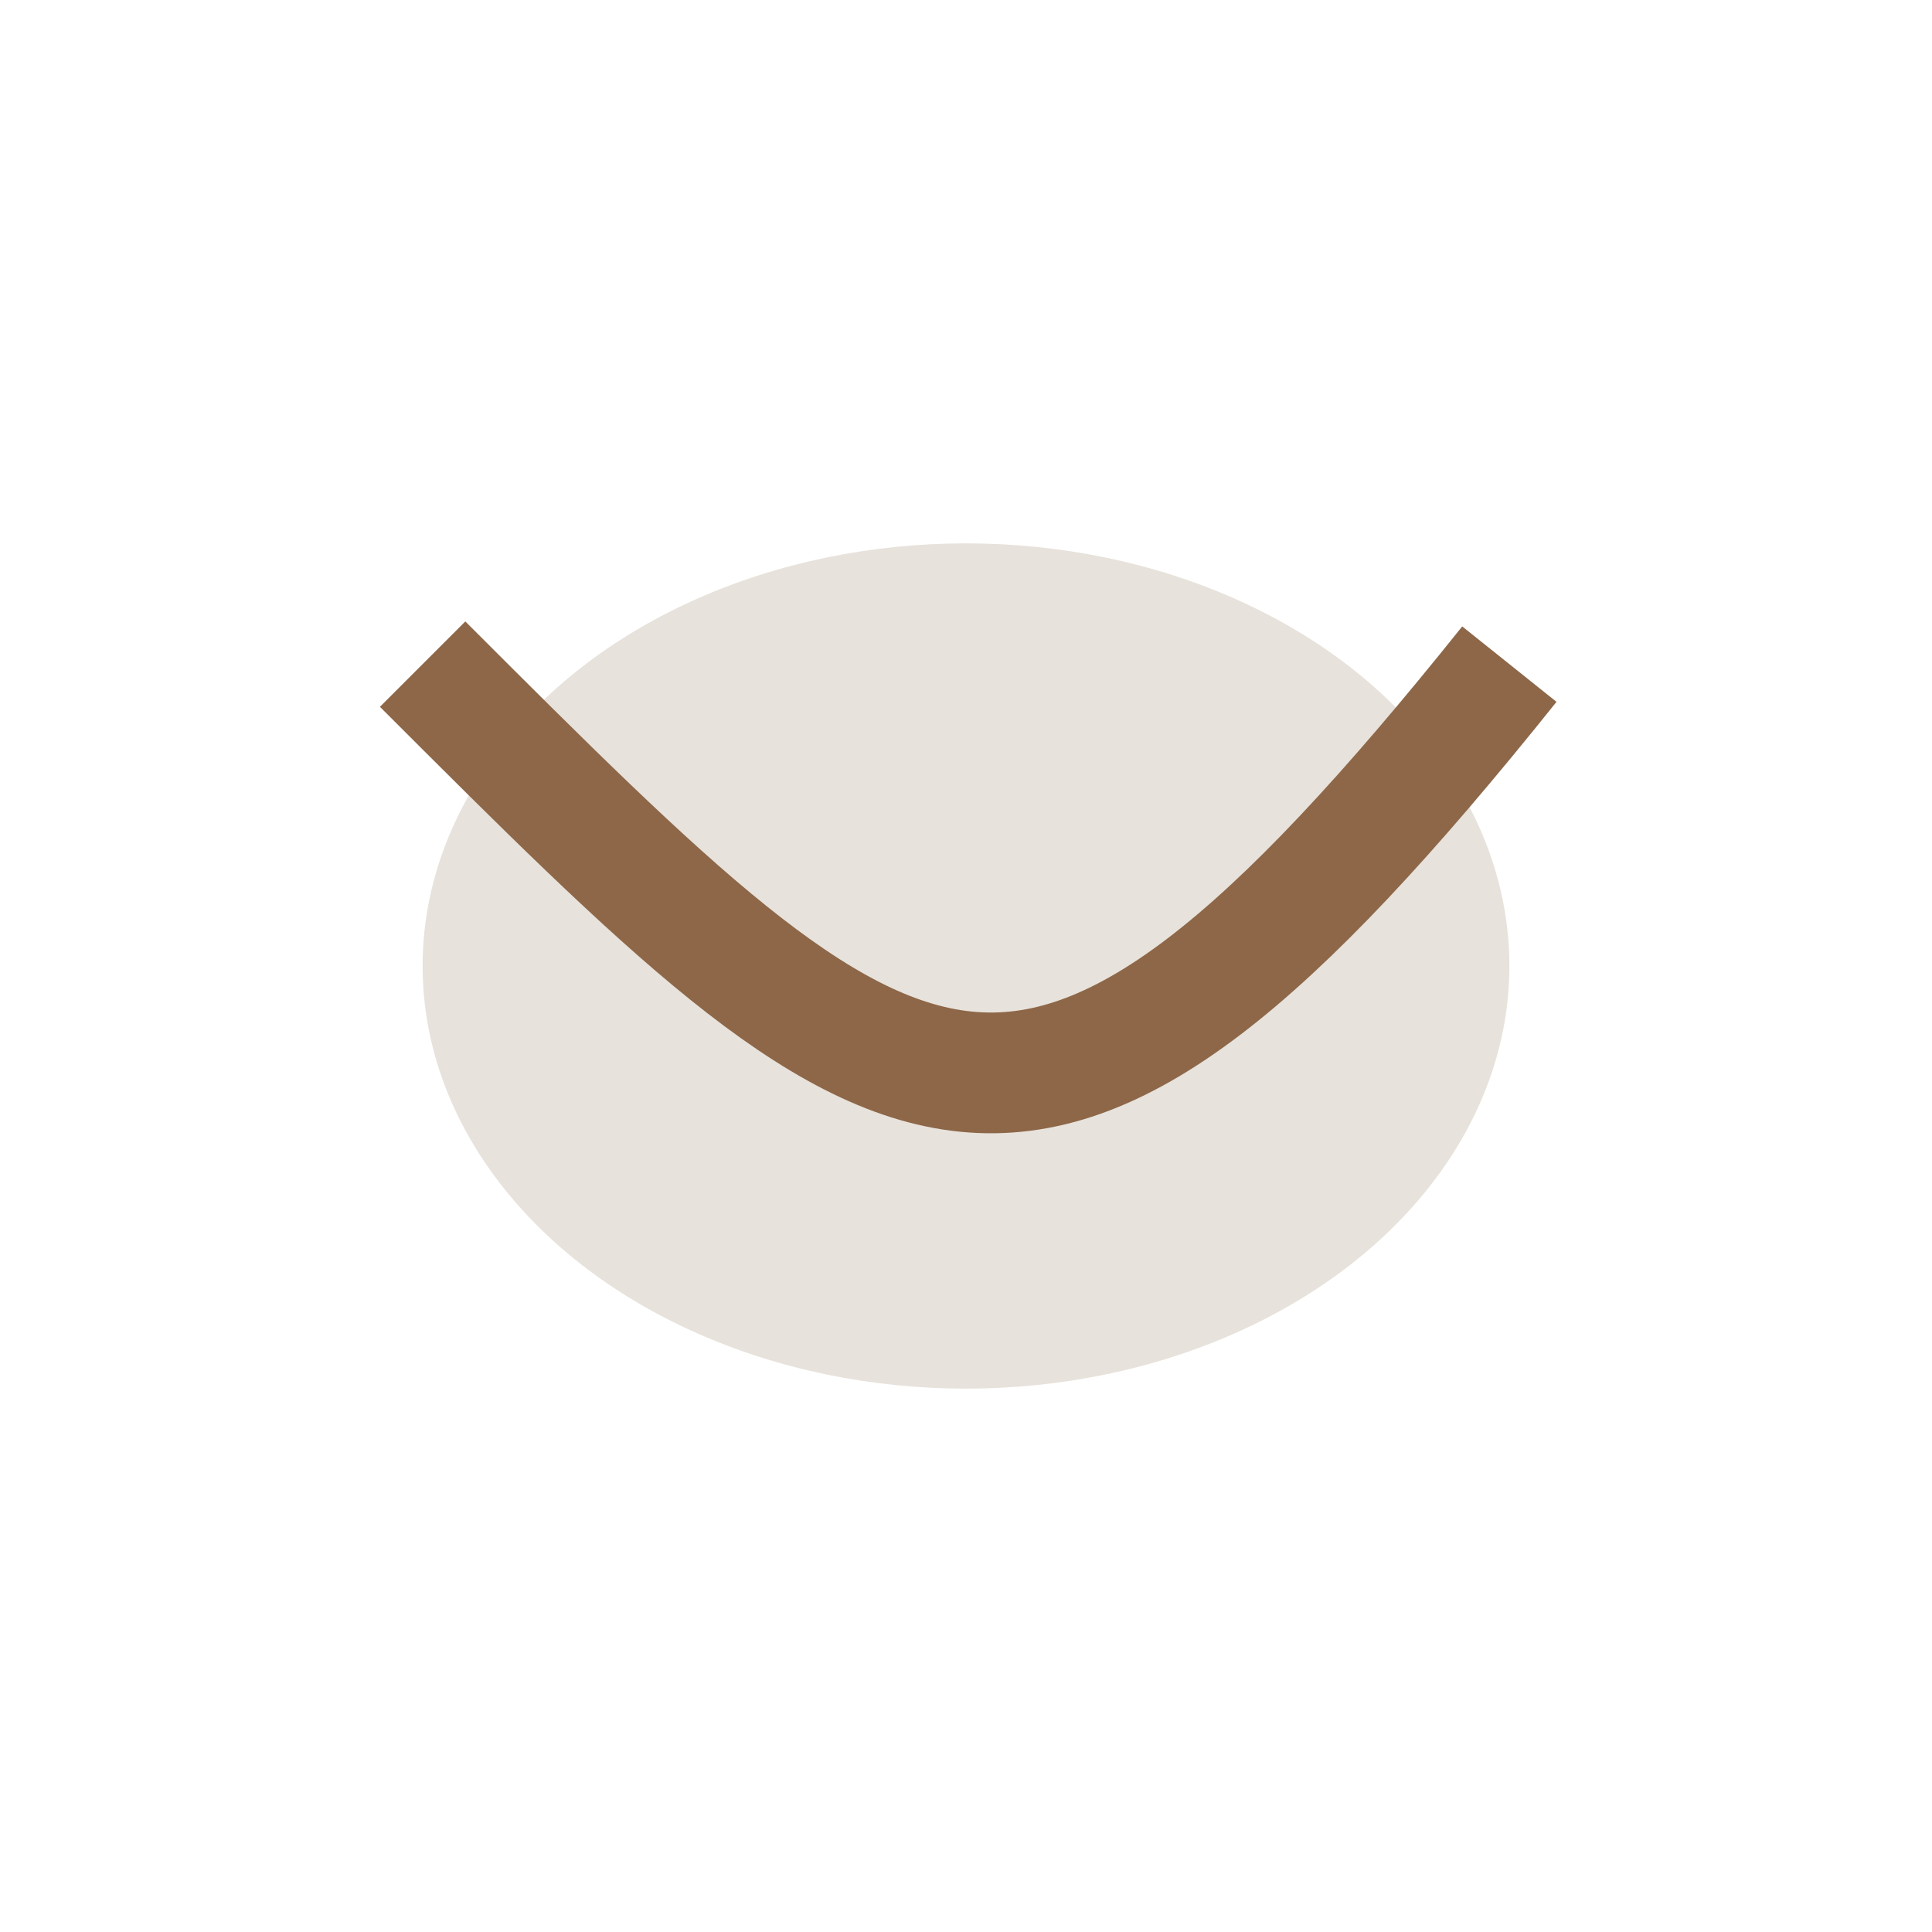 <?xml version="1.0" encoding="UTF-8"?>
<svg xmlns="http://www.w3.org/2000/svg" width="32" height="32" viewBox="0 0 32 32"><ellipse cx="16" cy="16" rx="9" ry="7" fill="#E7E2DB"/><path d="M7 11c8 8 10 10 18 0" stroke="#8D6748" stroke-width="2" fill="none"/></svg>